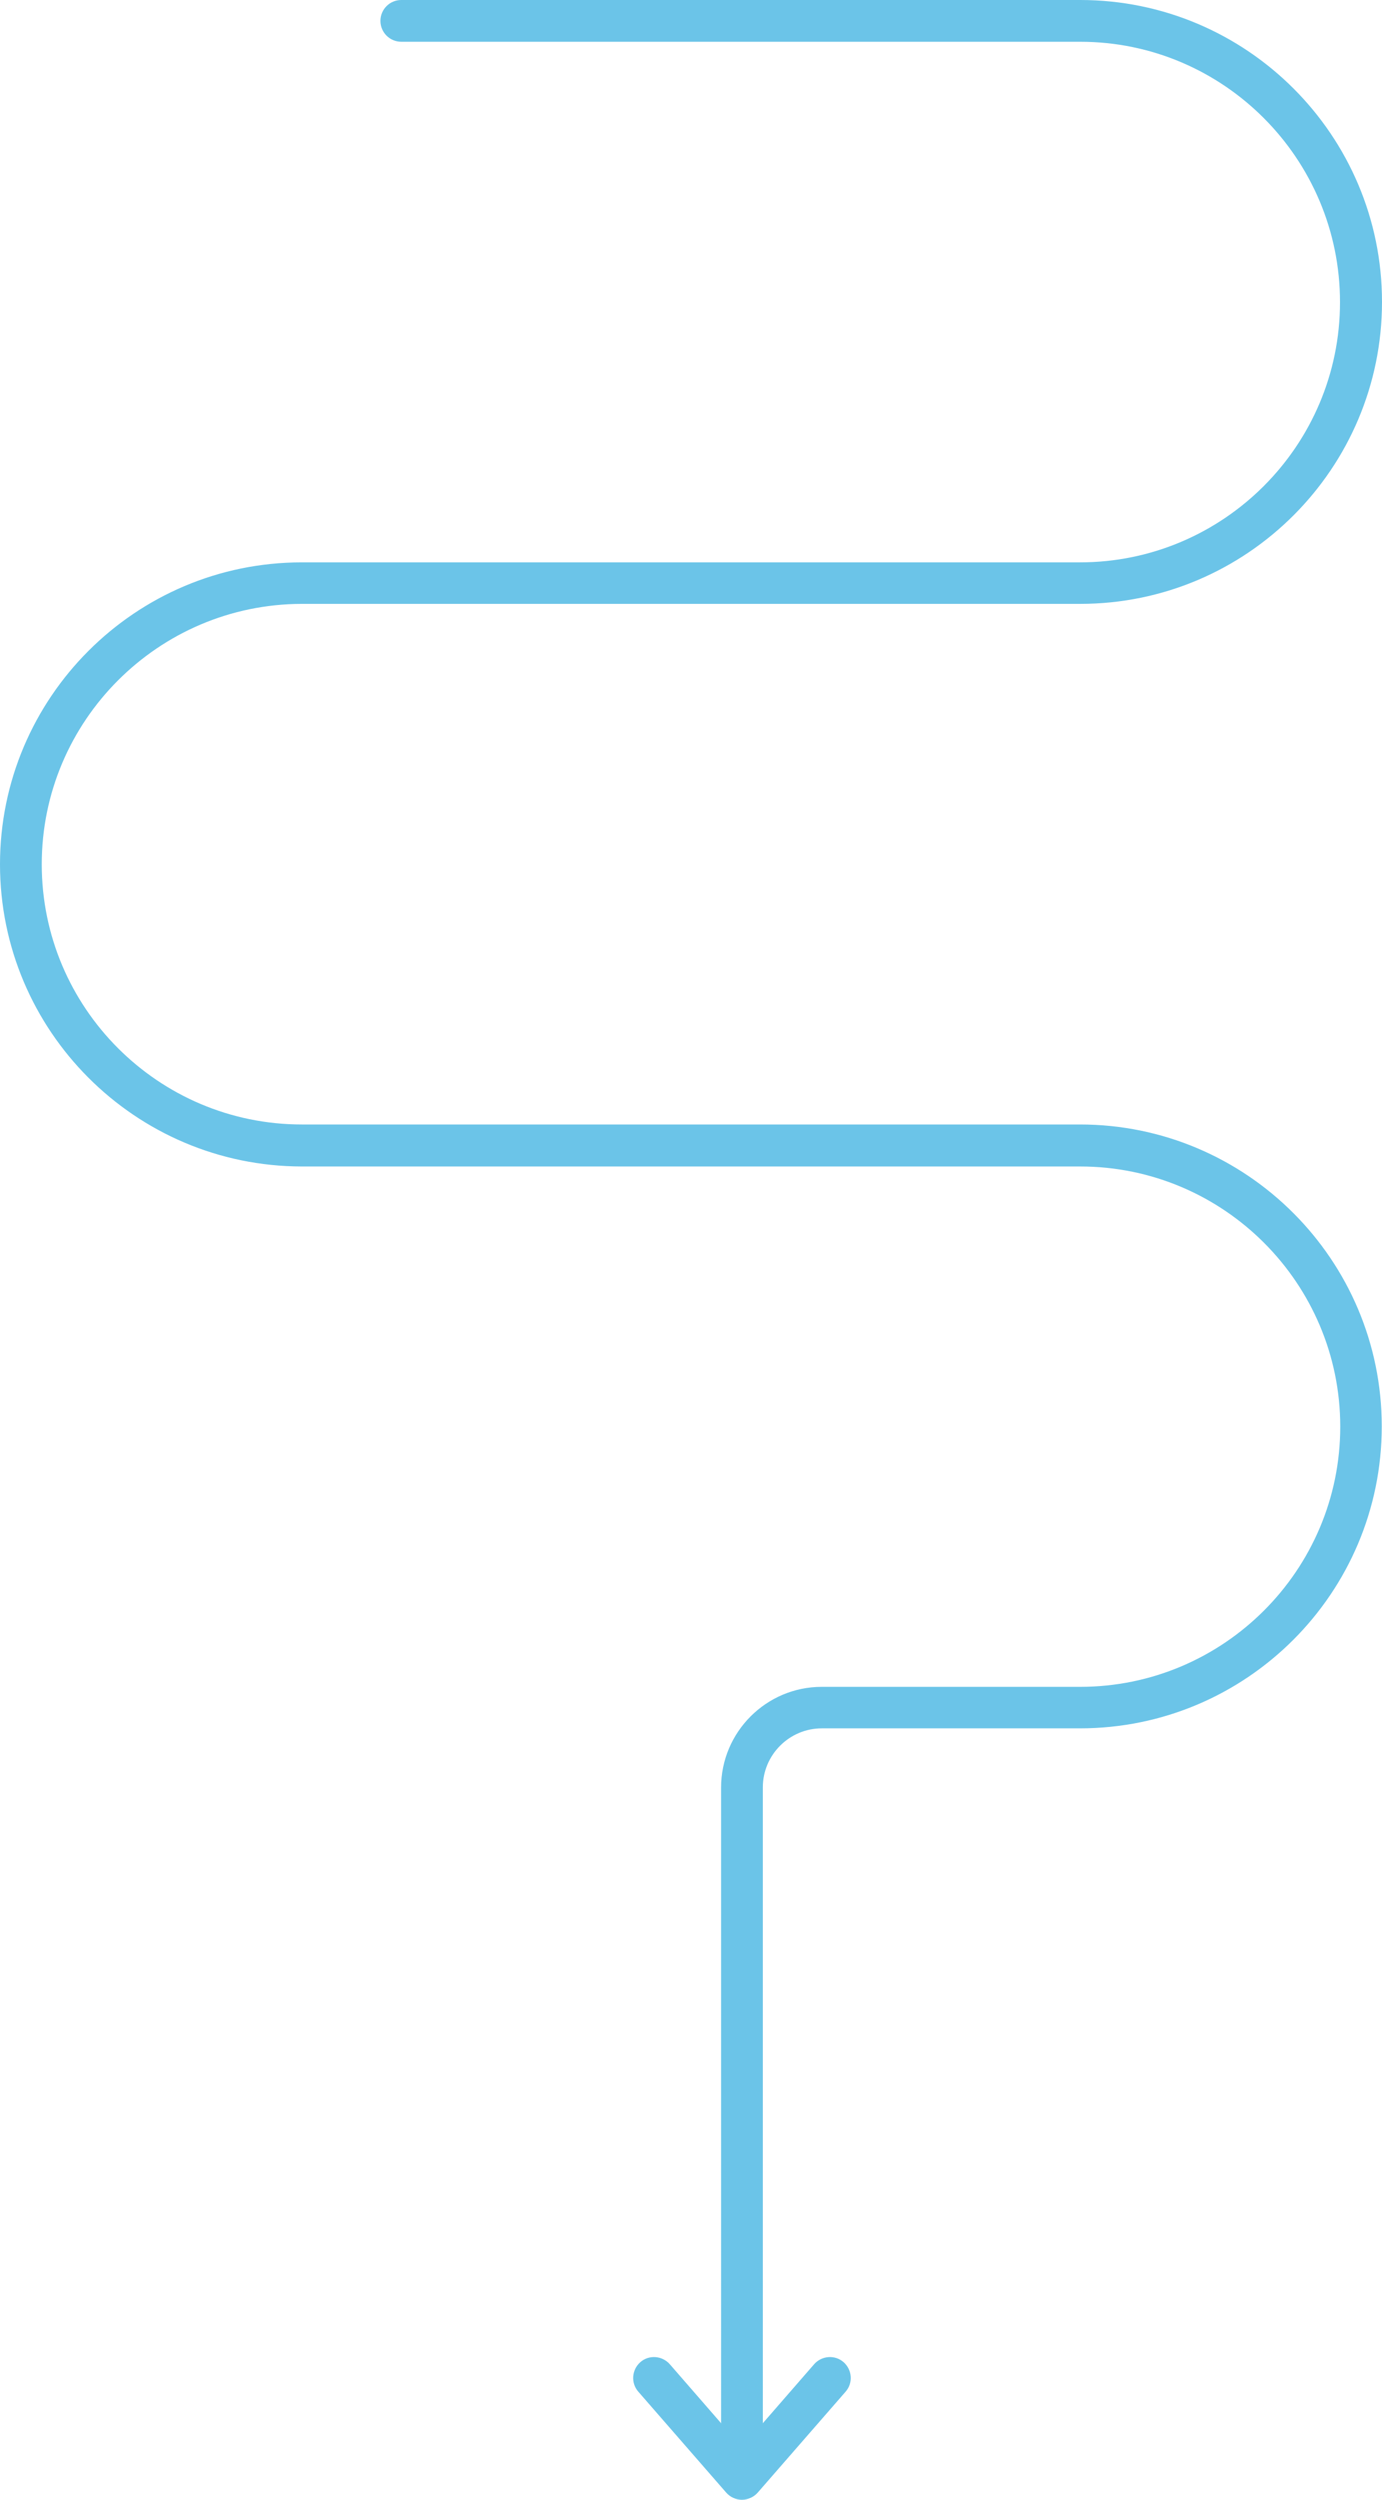 <?xml version="1.0" encoding="utf-8"?>
<!-- Generator: Adobe Illustrator 22.1.0, SVG Export Plug-In . SVG Version: 6.00 Build 0)  -->
<svg version="1.1" id="レイヤー_1" xmlns="http://www.w3.org/2000/svg" xmlns:xlink="http://www.w3.org/1999/xlink" x="0px"
	 y="0px" width="562.7px" height="1017.5px" viewBox="0 0 562.7 1017.5" style="enable-background:new 0 0 562.7 1017.5;"
	 xml:space="preserve">
<style type="text/css">
	.st0{fill:#6BC4E8;}
</style>
<g>
	<path class="st0" d="M302.1,1006.3c-4.7,0-8.5-3.8-8.5-8.5V727.6c0-22.6,18.4-41,41-41h105.2c58.4,0,105.9-47.5,105.9-105.9
		s-47.5-105.9-105.9-105.9H122.9C55.1,474.7,0,419.6,0,351.8s55.1-122.9,122.9-122.9h316.8c58.4,0,105.9-47.5,105.9-105.9
		S498.2,17,439.8,17H163.4c-4.7,0-8.5-3.8-8.5-8.5s3.8-8.5,8.5-8.5h276.4c67.8,0,122.9,55.1,122.9,122.9s-55.1,122.9-122.9,122.9
		H122.9C64.5,245.9,17,293.4,17,351.8s47.5,105.9,105.9,105.9h316.8c67.8,0,122.9,55.1,122.9,122.9s-55.1,122.9-122.9,122.9H334.6
		c-13.2,0-24,10.8-24,24v270.2C310.6,1002.5,306.8,1006.3,302.1,1006.3z"/>
	<path class="st0" d="M302.1,1017.5c-2.5,0-4.8-1.1-6.4-2.9l-35.8-41.1c-3.1-3.5-2.7-8.9,0.8-12c3.5-3.1,8.9-2.7,12,0.8l29.4,33.8
		l29.4-33.8c3.1-3.5,8.5-3.9,12-0.8c3.5,3.1,3.9,8.5,0.8,12l-35.8,41.1C306.9,1016.4,304.5,1017.5,302.1,1017.5z"/>
</g>
</svg>
